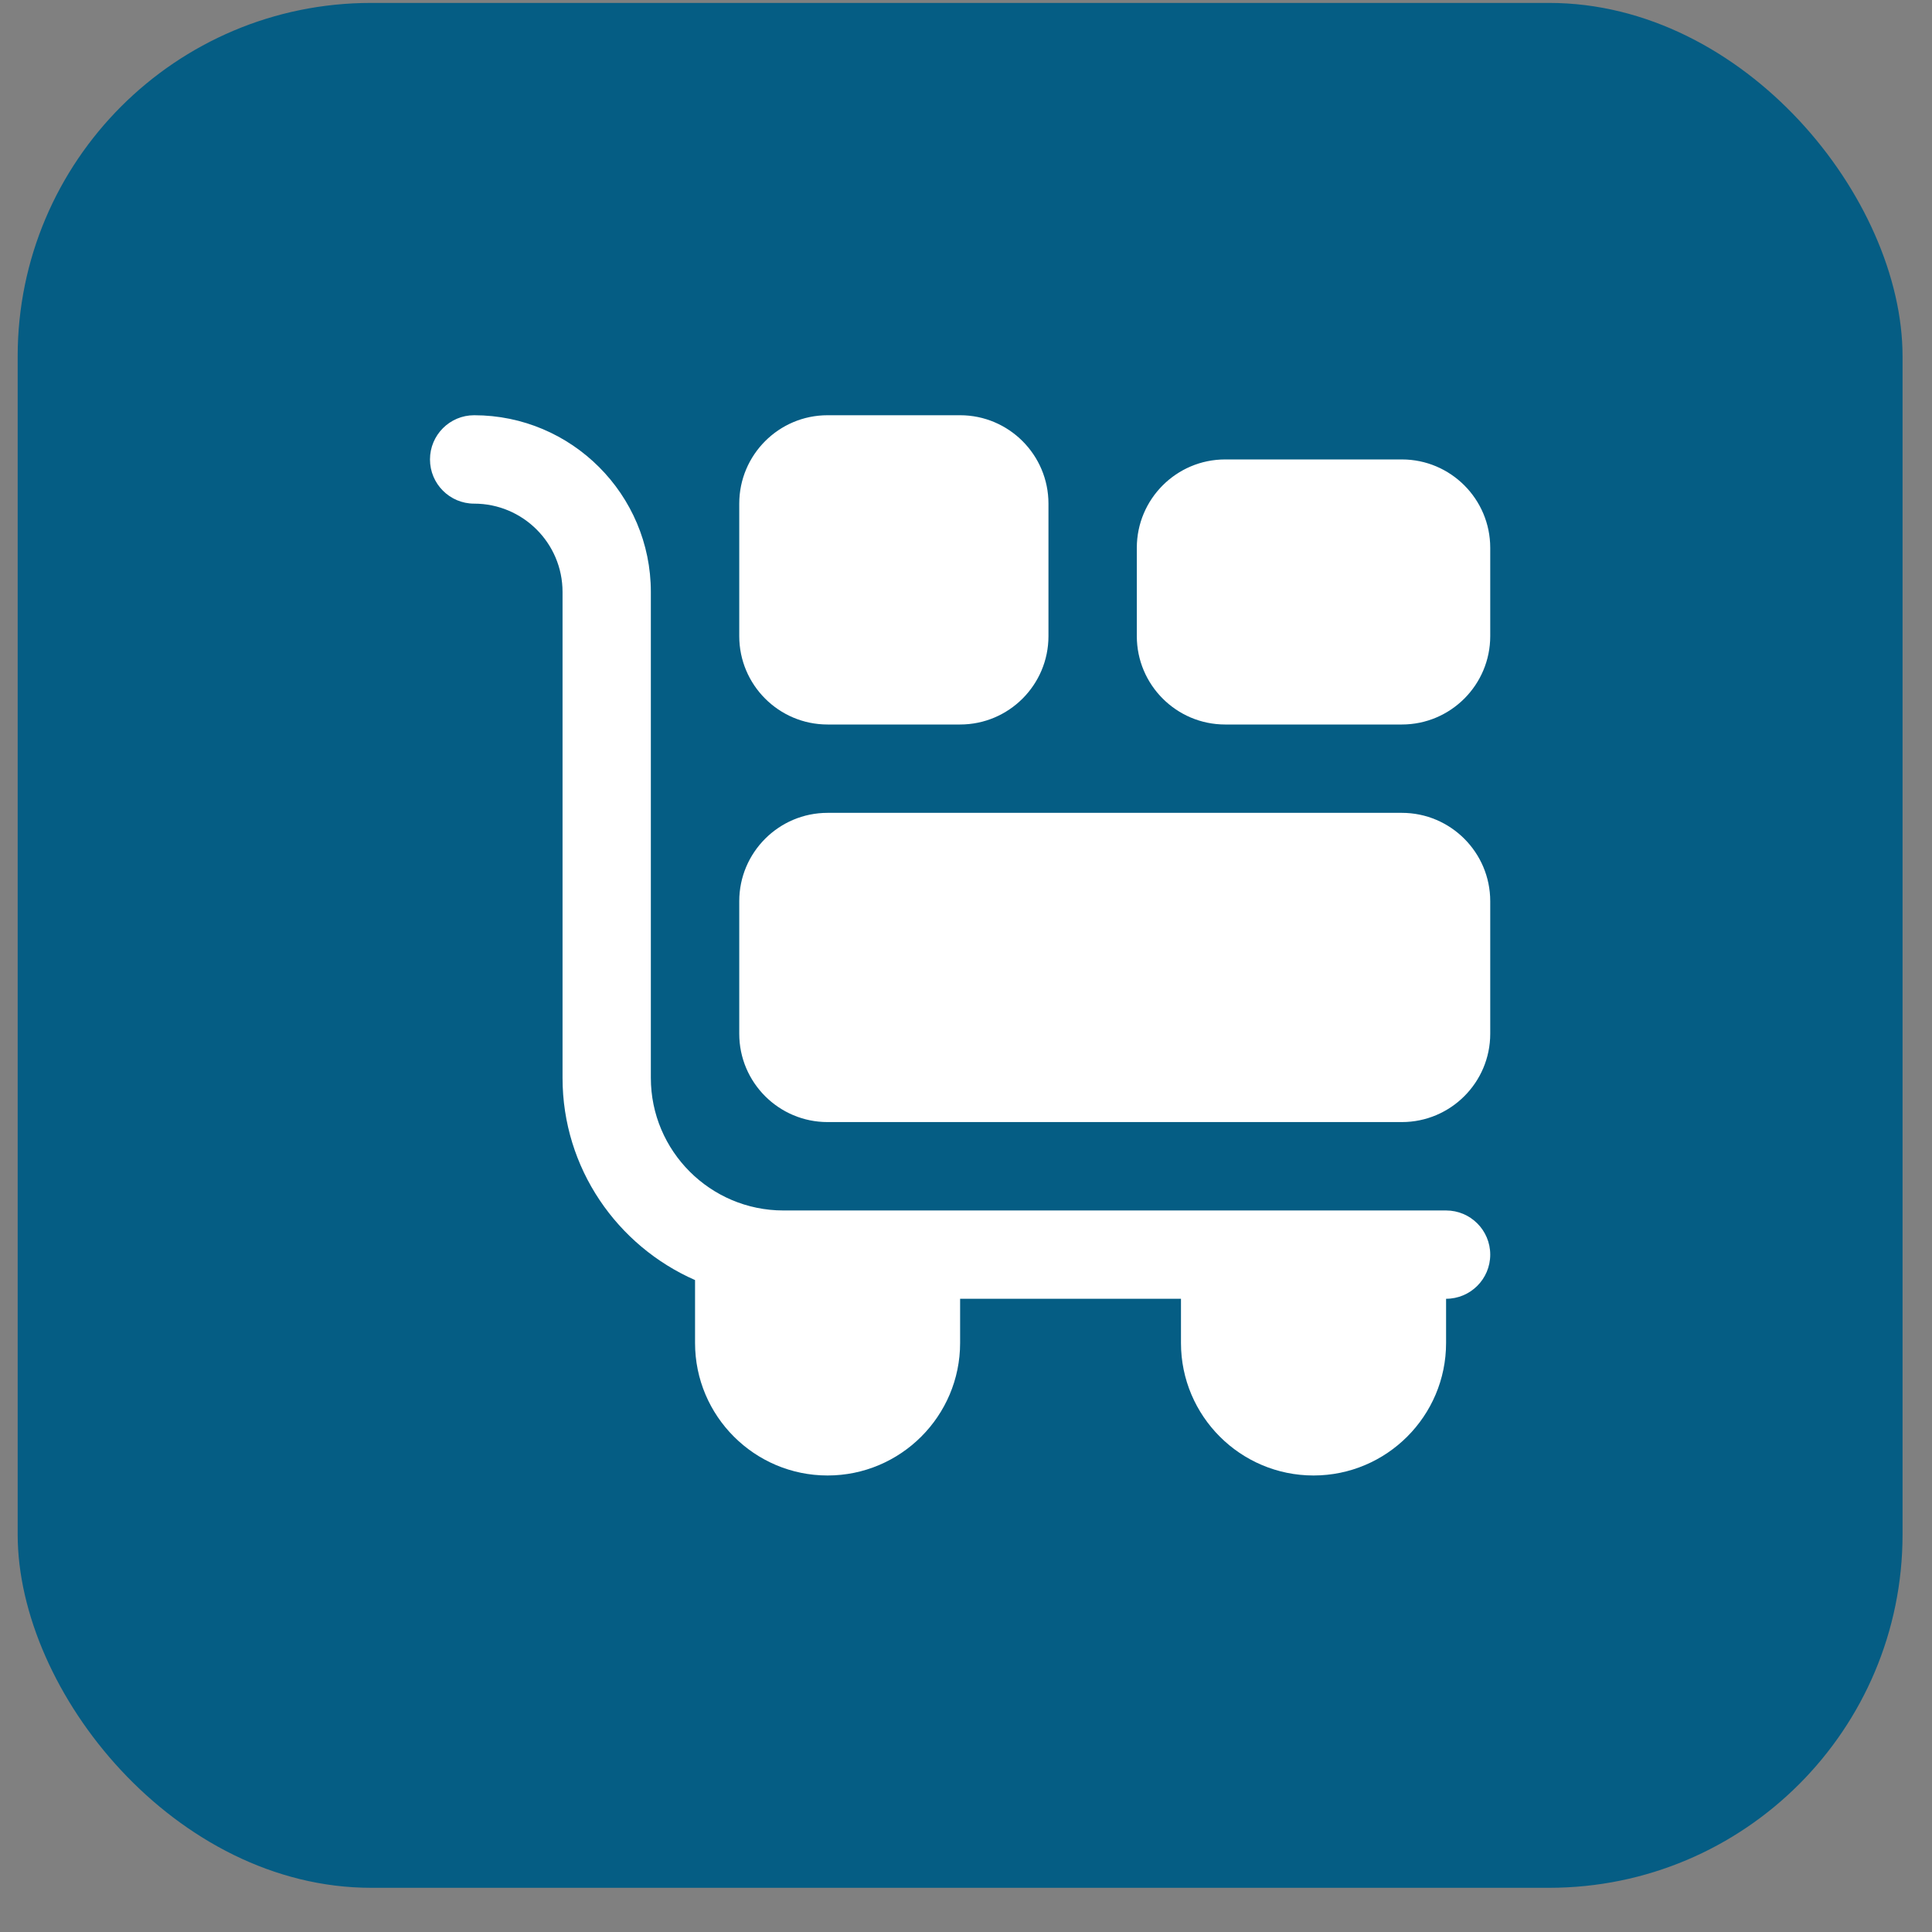<?xml version="1.0" encoding="UTF-8"?> <svg xmlns="http://www.w3.org/2000/svg" width="41" height="41" viewBox="0 0 41 41" fill="none"><rect x="0" y="0" width="41" height="41" fill="#808080" stroke="none"/><rect x="0.375" y="0.062" width="40" height="40" rx="7.5" fill="#055D84"></rect><g clip-path="url(#clip0_135_614)"><path d="M29.75 17.25H17.562C16.528 17.25 15.688 18.091 15.688 19.125V21.938C15.688 22.972 16.528 23.812 17.562 23.812H29.75C30.784 23.812 31.625 22.972 31.625 21.938V19.125C31.625 18.091 30.784 17.25 29.75 17.25ZM17.562 15.375H20.375C21.409 15.375 22.25 14.534 22.25 13.5V10.688C22.25 9.653 21.409 8.812 20.375 8.812H17.562C16.528 8.812 15.688 9.653 15.688 10.688V13.5C15.688 14.534 16.528 15.375 17.562 15.375ZM29.75 9.75H26C24.966 9.75 24.125 10.591 24.125 11.625V13.5C24.125 14.534 24.966 15.375 26 15.375H29.75C30.784 15.375 31.625 14.534 31.625 13.5V11.625C31.625 10.591 30.784 9.75 29.75 9.75ZM30.688 25.688H16.625C15.074 25.688 13.812 24.426 13.812 22.875V12.562C13.812 10.494 12.131 8.812 10.062 8.812C9.545 8.812 9.125 9.232 9.125 9.75C9.125 10.268 9.545 10.688 10.062 10.688C11.097 10.688 11.938 11.528 11.938 12.562V22.875C11.938 24.792 13.097 26.439 14.75 27.165V28.5C14.75 30.051 16.012 31.312 17.562 31.312C19.113 31.312 20.375 30.051 20.375 28.5V27.562H25.062V28.5C25.062 30.051 26.324 31.312 27.875 31.312C29.426 31.312 30.688 30.051 30.688 28.5V27.562C31.205 27.562 31.625 27.143 31.625 26.625C31.625 26.107 31.205 25.688 30.688 25.688Z" fill="white"></path></g><defs><clipPath id="clip0_135_614"><rect width="22.5" height="22.5" fill="white" transform="translate(9.125 8.812)"></rect></clipPath></defs></svg> 